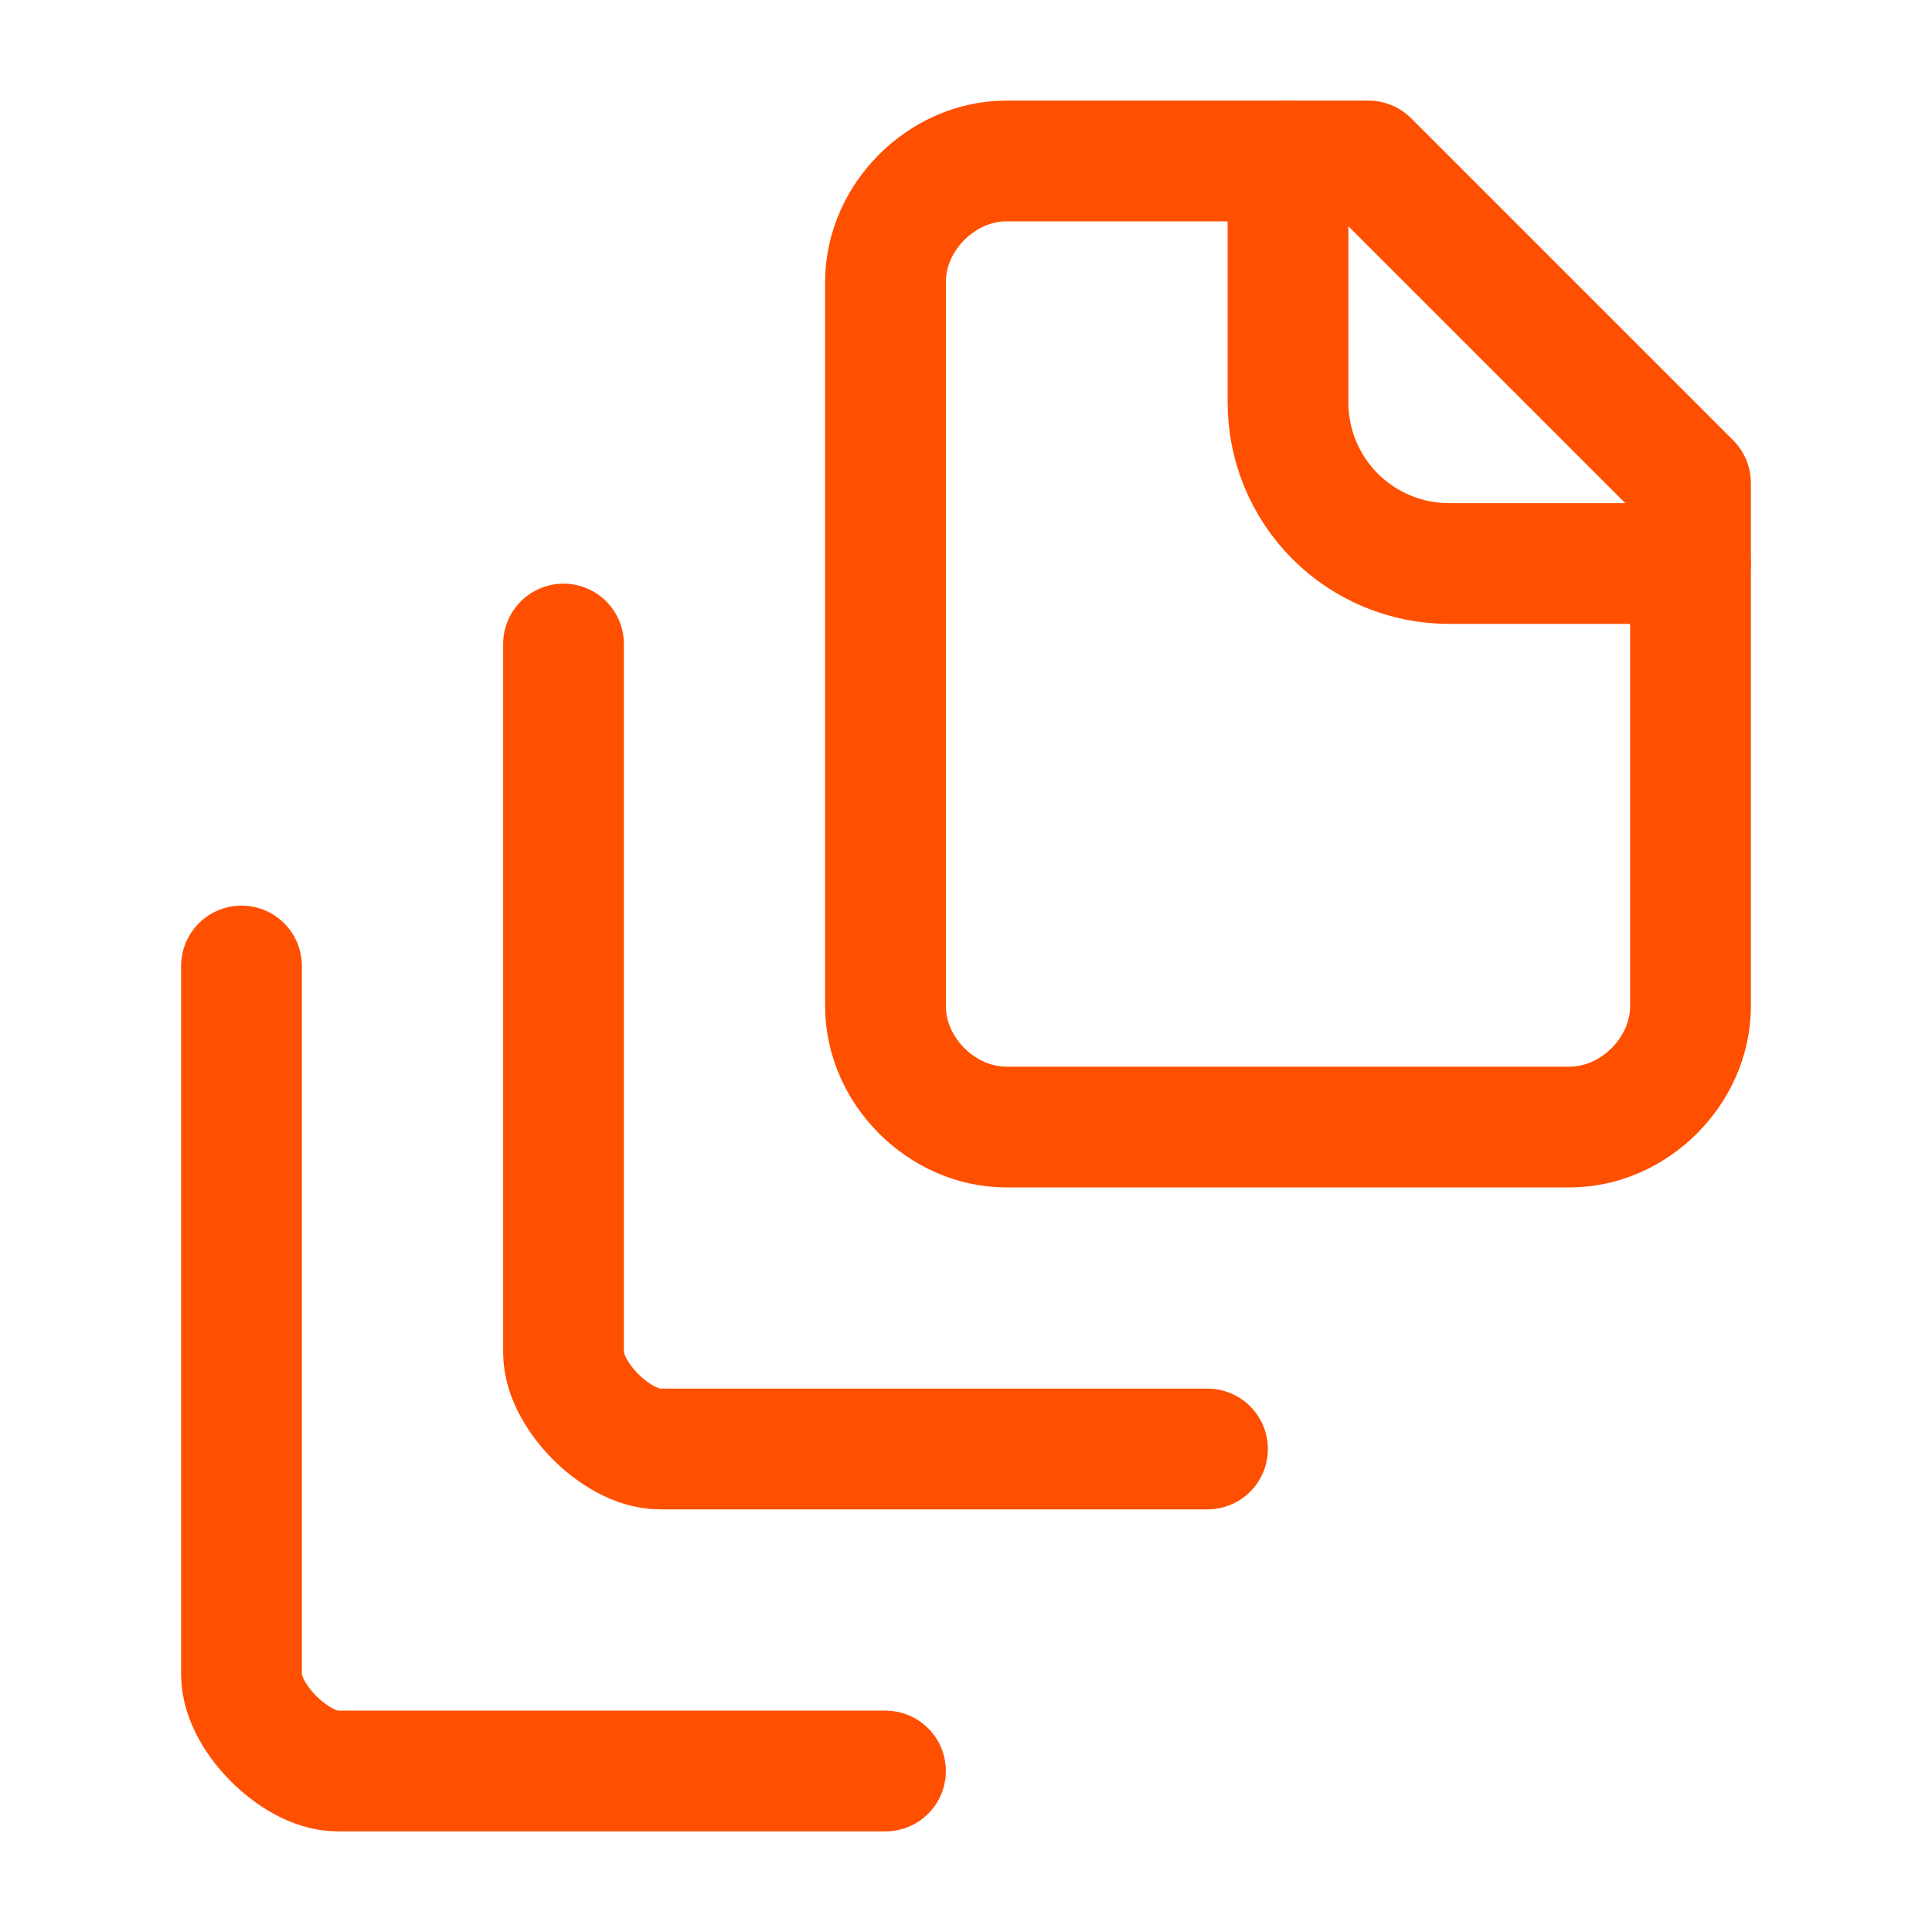 <svg xmlns="http://www.w3.org/2000/svg" width="40" height="40" viewBox="0 0 40 40" fill="none">
  <path d="M35 11.667H30C29.116 11.667 28.268 11.316 27.643 10.691C27.018 10.065 26.667 9.218 26.667 8.334V3.333" stroke="#FF4F00" stroke-width="2.5" stroke-linecap="round" stroke-linejoin="round"/>
  <path d="M35 10V20.834C35 22.167 33.833 23.334 32.5 23.334H20.833C19.5 23.334 18.333 22.167 18.333 20.834V5.833C18.333 4.5 19.5 3.333 20.833 3.333H28.333L35 10Z" stroke="#FF4F00" stroke-width="2.5" stroke-linecap="round" stroke-linejoin="round"/>
  <path d="M11.667 13.334V28C11.667 28.5 12 29 12.333 29.334C12.667 29.667 13.167 30 13.667 30H25" stroke="#FF4F00" stroke-width="2.5" stroke-linecap="round" stroke-linejoin="round"/>
  <path d="M5 20V34.667C5 35.167 5.333 35.667 5.667 36C6 36.333 6.5 36.667 7 36.667H18.333" stroke="#FF4F00" stroke-width="2.5" stroke-linecap="round" stroke-linejoin="round"/>
</svg>